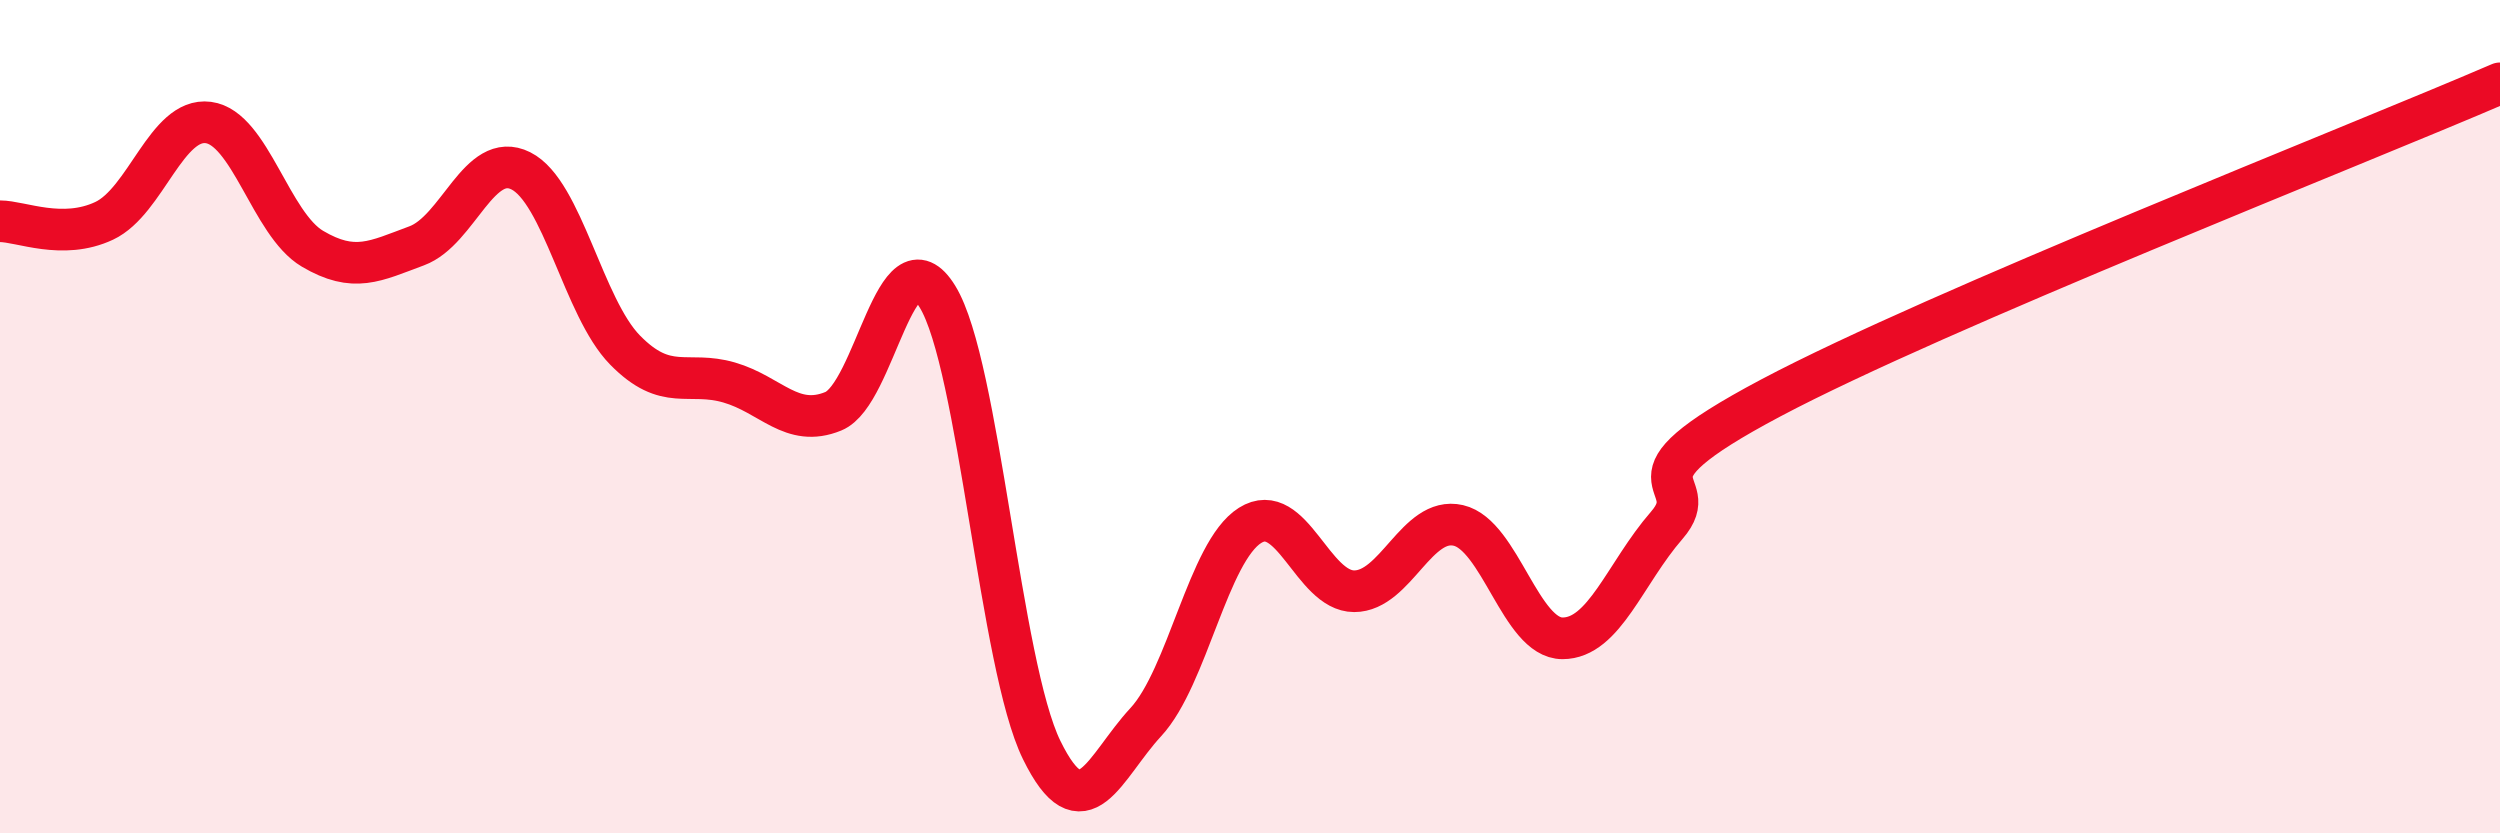 
    <svg width="60" height="20" viewBox="0 0 60 20" xmlns="http://www.w3.org/2000/svg">
      <path
        d="M 0,5.31 C 0.5,5.31 1.5,5.77 2.5,5.3 C 3.5,4.83 4,2.81 5,2.94 C 6,3.07 6.5,5.38 7.5,5.97 C 8.5,6.56 9,6.27 10,5.9 C 11,5.53 11.5,3.6 12.5,4.1 C 13.5,4.6 14,7.38 15,8.4 C 16,9.42 16.5,8.89 17.5,9.18 C 18.5,9.47 19,10.28 20,9.87 C 21,9.46 21.5,5.49 22.5,7.12 C 23.5,8.75 24,15.96 25,18 C 26,20.04 26.5,18.41 27.5,17.33 C 28.5,16.25 29,13.24 30,12.61 C 31,11.98 31.5,14.19 32.5,14.19 C 33.5,14.19 34,12.38 35,12.61 C 36,12.84 36.5,15.32 37.5,15.32 C 38.5,15.32 39,13.76 40,12.61 C 41,11.46 38.5,11.67 42.5,9.55 C 46.5,7.43 56.5,3.51 60,2L60 20L0 20Z"
        fill="#EB0A25"
        opacity="0.1"
        stroke-linecap="round"
        stroke-linejoin="round"
      />
      <path
        d="M 0,5.31 C 0.5,5.31 1.5,5.77 2.5,5.3 C 3.5,4.83 4,2.81 5,2.94 C 6,3.07 6.5,5.38 7.5,5.97 C 8.5,6.56 9,6.27 10,5.9 C 11,5.53 11.5,3.6 12.5,4.1 C 13.5,4.6 14,7.38 15,8.4 C 16,9.42 16.5,8.89 17.5,9.18 C 18.5,9.47 19,10.28 20,9.87 C 21,9.46 21.5,5.49 22.5,7.12 C 23.5,8.75 24,15.96 25,18 C 26,20.04 26.5,18.41 27.5,17.33 C 28.5,16.25 29,13.24 30,12.61 C 31,11.98 31.5,14.19 32.5,14.19 C 33.5,14.19 34,12.38 35,12.61 C 36,12.84 36.5,15.32 37.5,15.32 C 38.5,15.32 39,13.76 40,12.61 C 41,11.46 38.5,11.67 42.5,9.55 C 46.5,7.43 56.5,3.51 60,2"
        stroke="#EB0A25"
        stroke-width="1"
        fill="none"
        stroke-linecap="round"
        stroke-linejoin="round"
      />
    </svg>
  